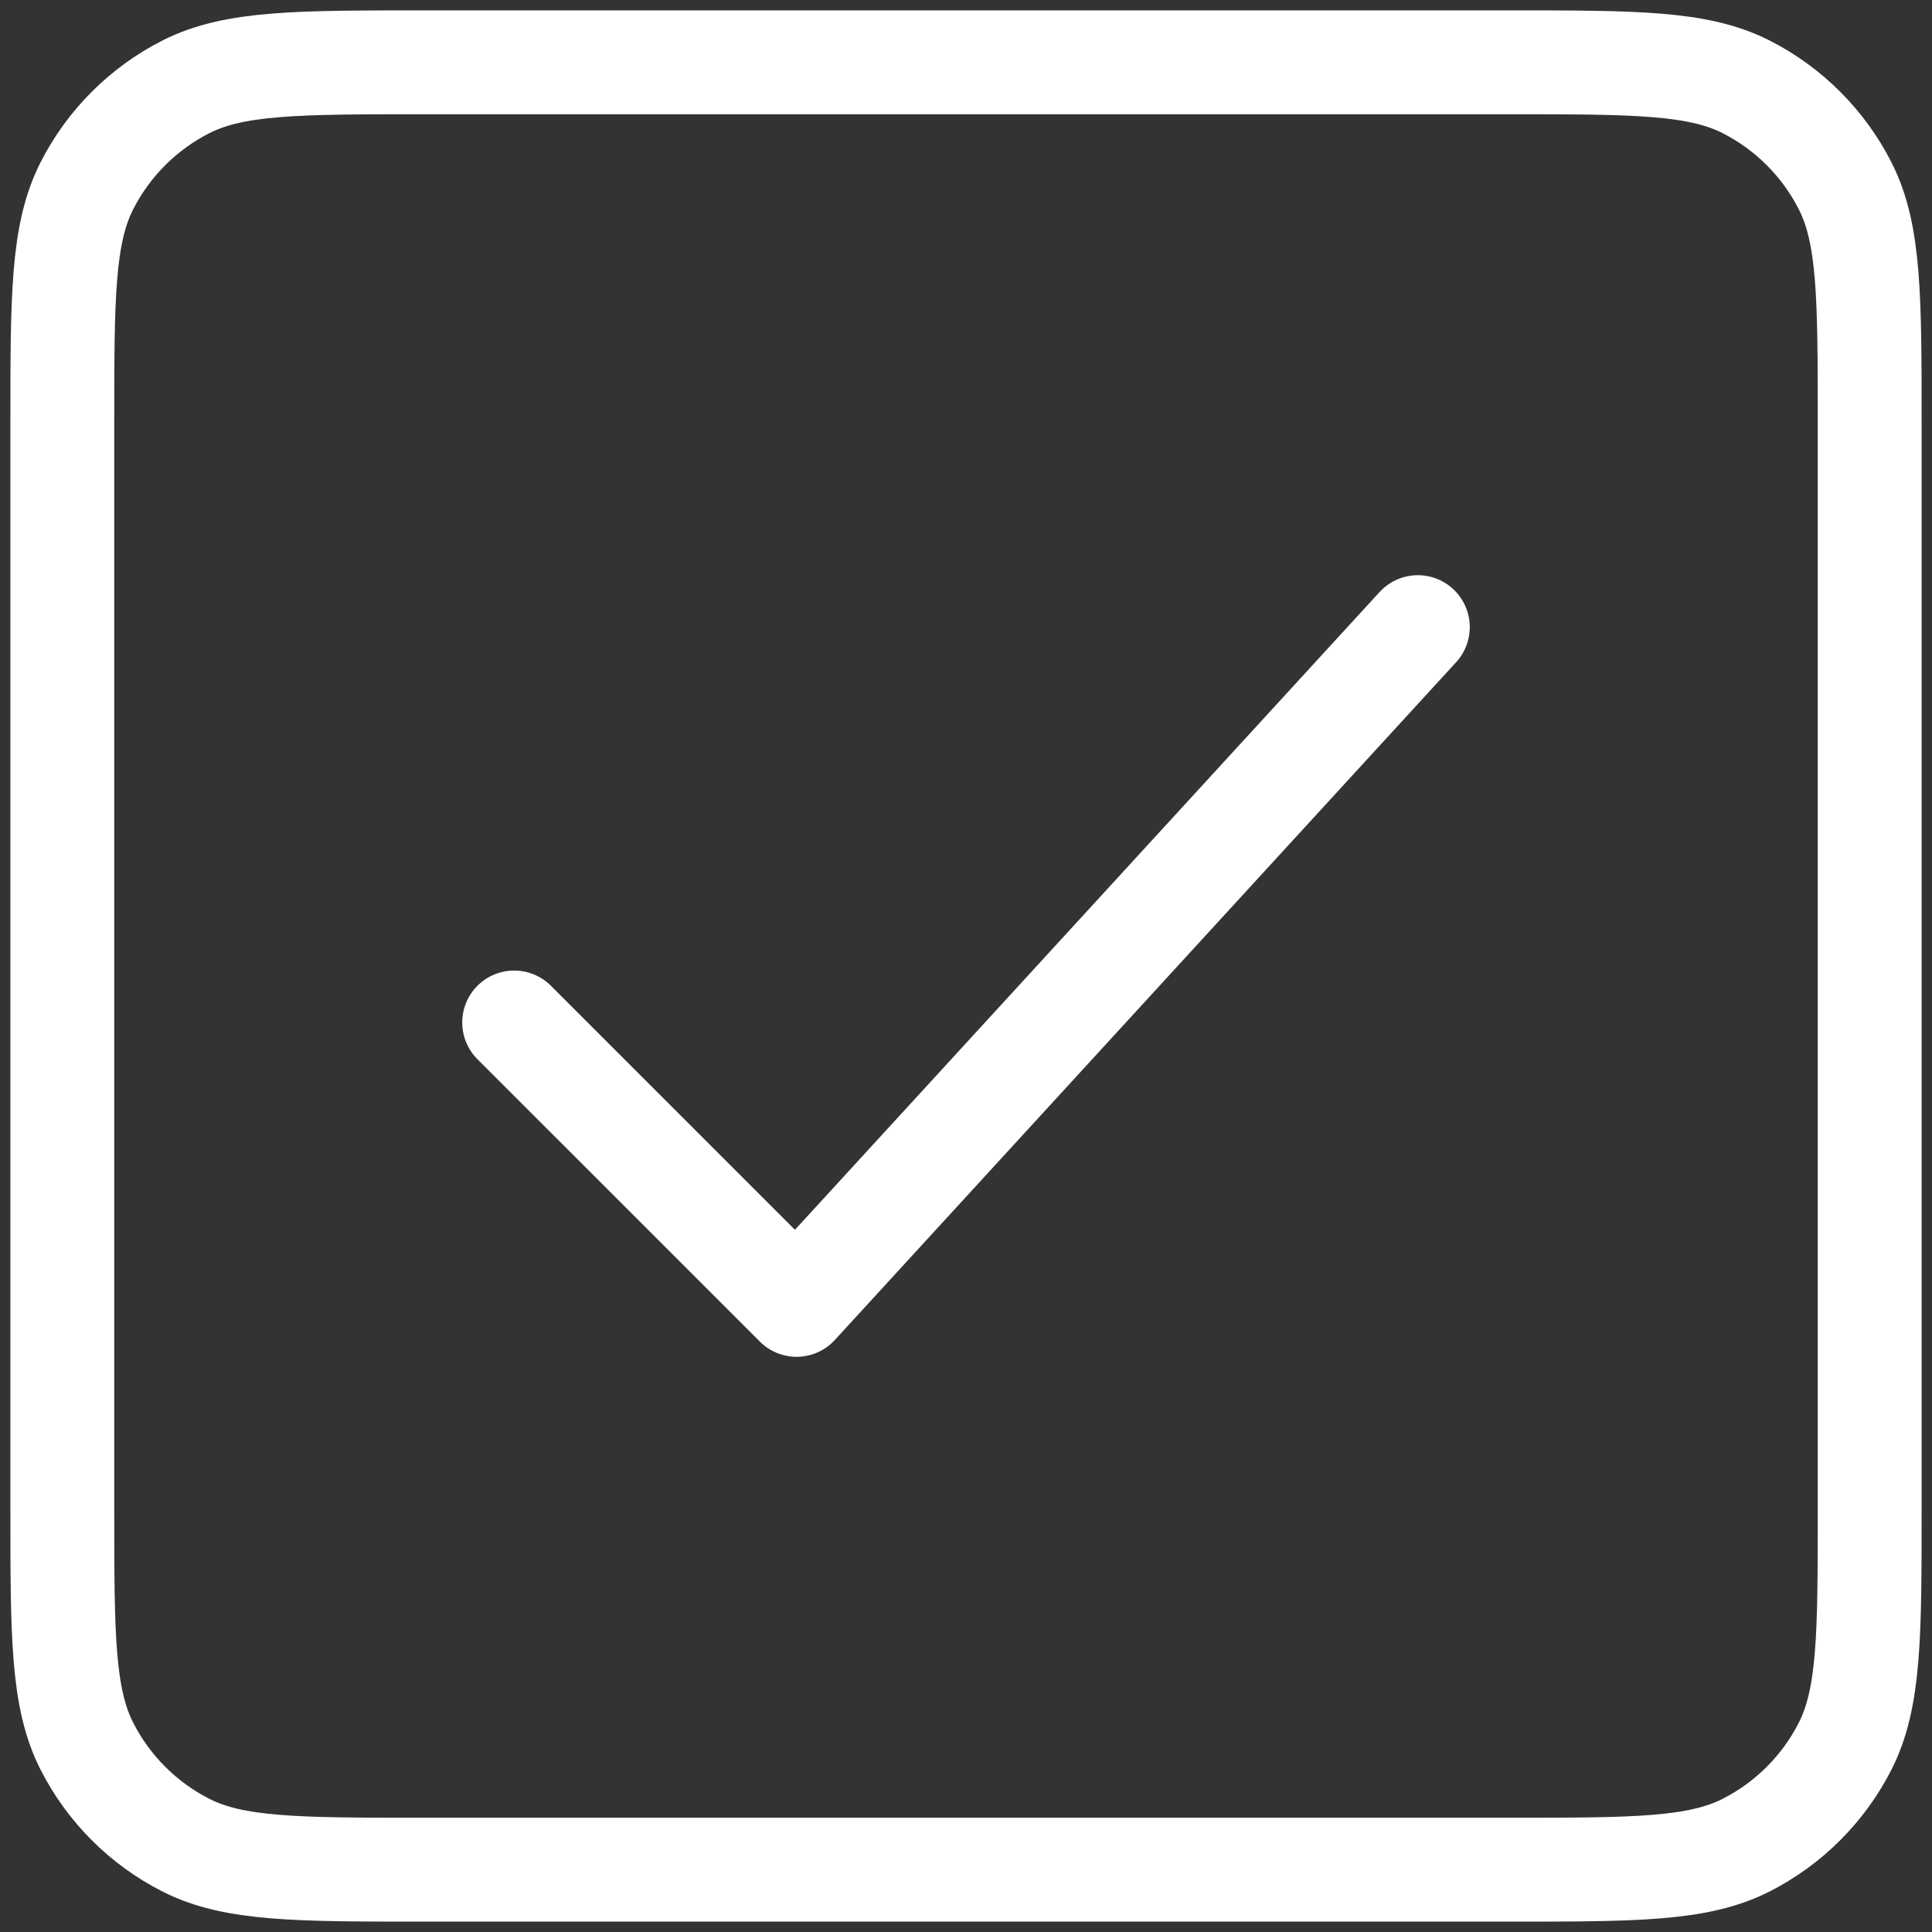 <?xml version="1.0" encoding="UTF-8"?> <svg xmlns="http://www.w3.org/2000/svg" width="93" height="93" viewBox="0 0 93 93" fill="none"><rect x="0" y="0" width="93" height="93" fill="#333333" stroke="none"/><path d="M24.75 49.219L38.344 62.812L68.25 30.188M20.4 90H72.6C78.691 90 81.736 90 84.062 88.815C86.108 87.772 87.772 86.108 88.815 84.062C90 81.736 90 78.691 90 72.6V20.4C90 14.309 90 11.264 88.815 8.938C87.772 6.892 86.108 5.228 84.062 4.185C81.736 3 78.691 3 72.6 3H20.4C14.309 3 11.264 3 8.938 4.185C6.892 5.228 5.228 6.892 4.185 8.938C3 11.264 3 14.309 3 20.4V72.6C3 78.691 3 81.736 4.185 84.062C5.228 86.108 6.892 87.772 8.938 88.815C11.264 90 14.309 90 20.4 90Z" stroke="white" stroke-width="5" stroke-linecap="round" stroke-linejoin="round"></path></svg> 